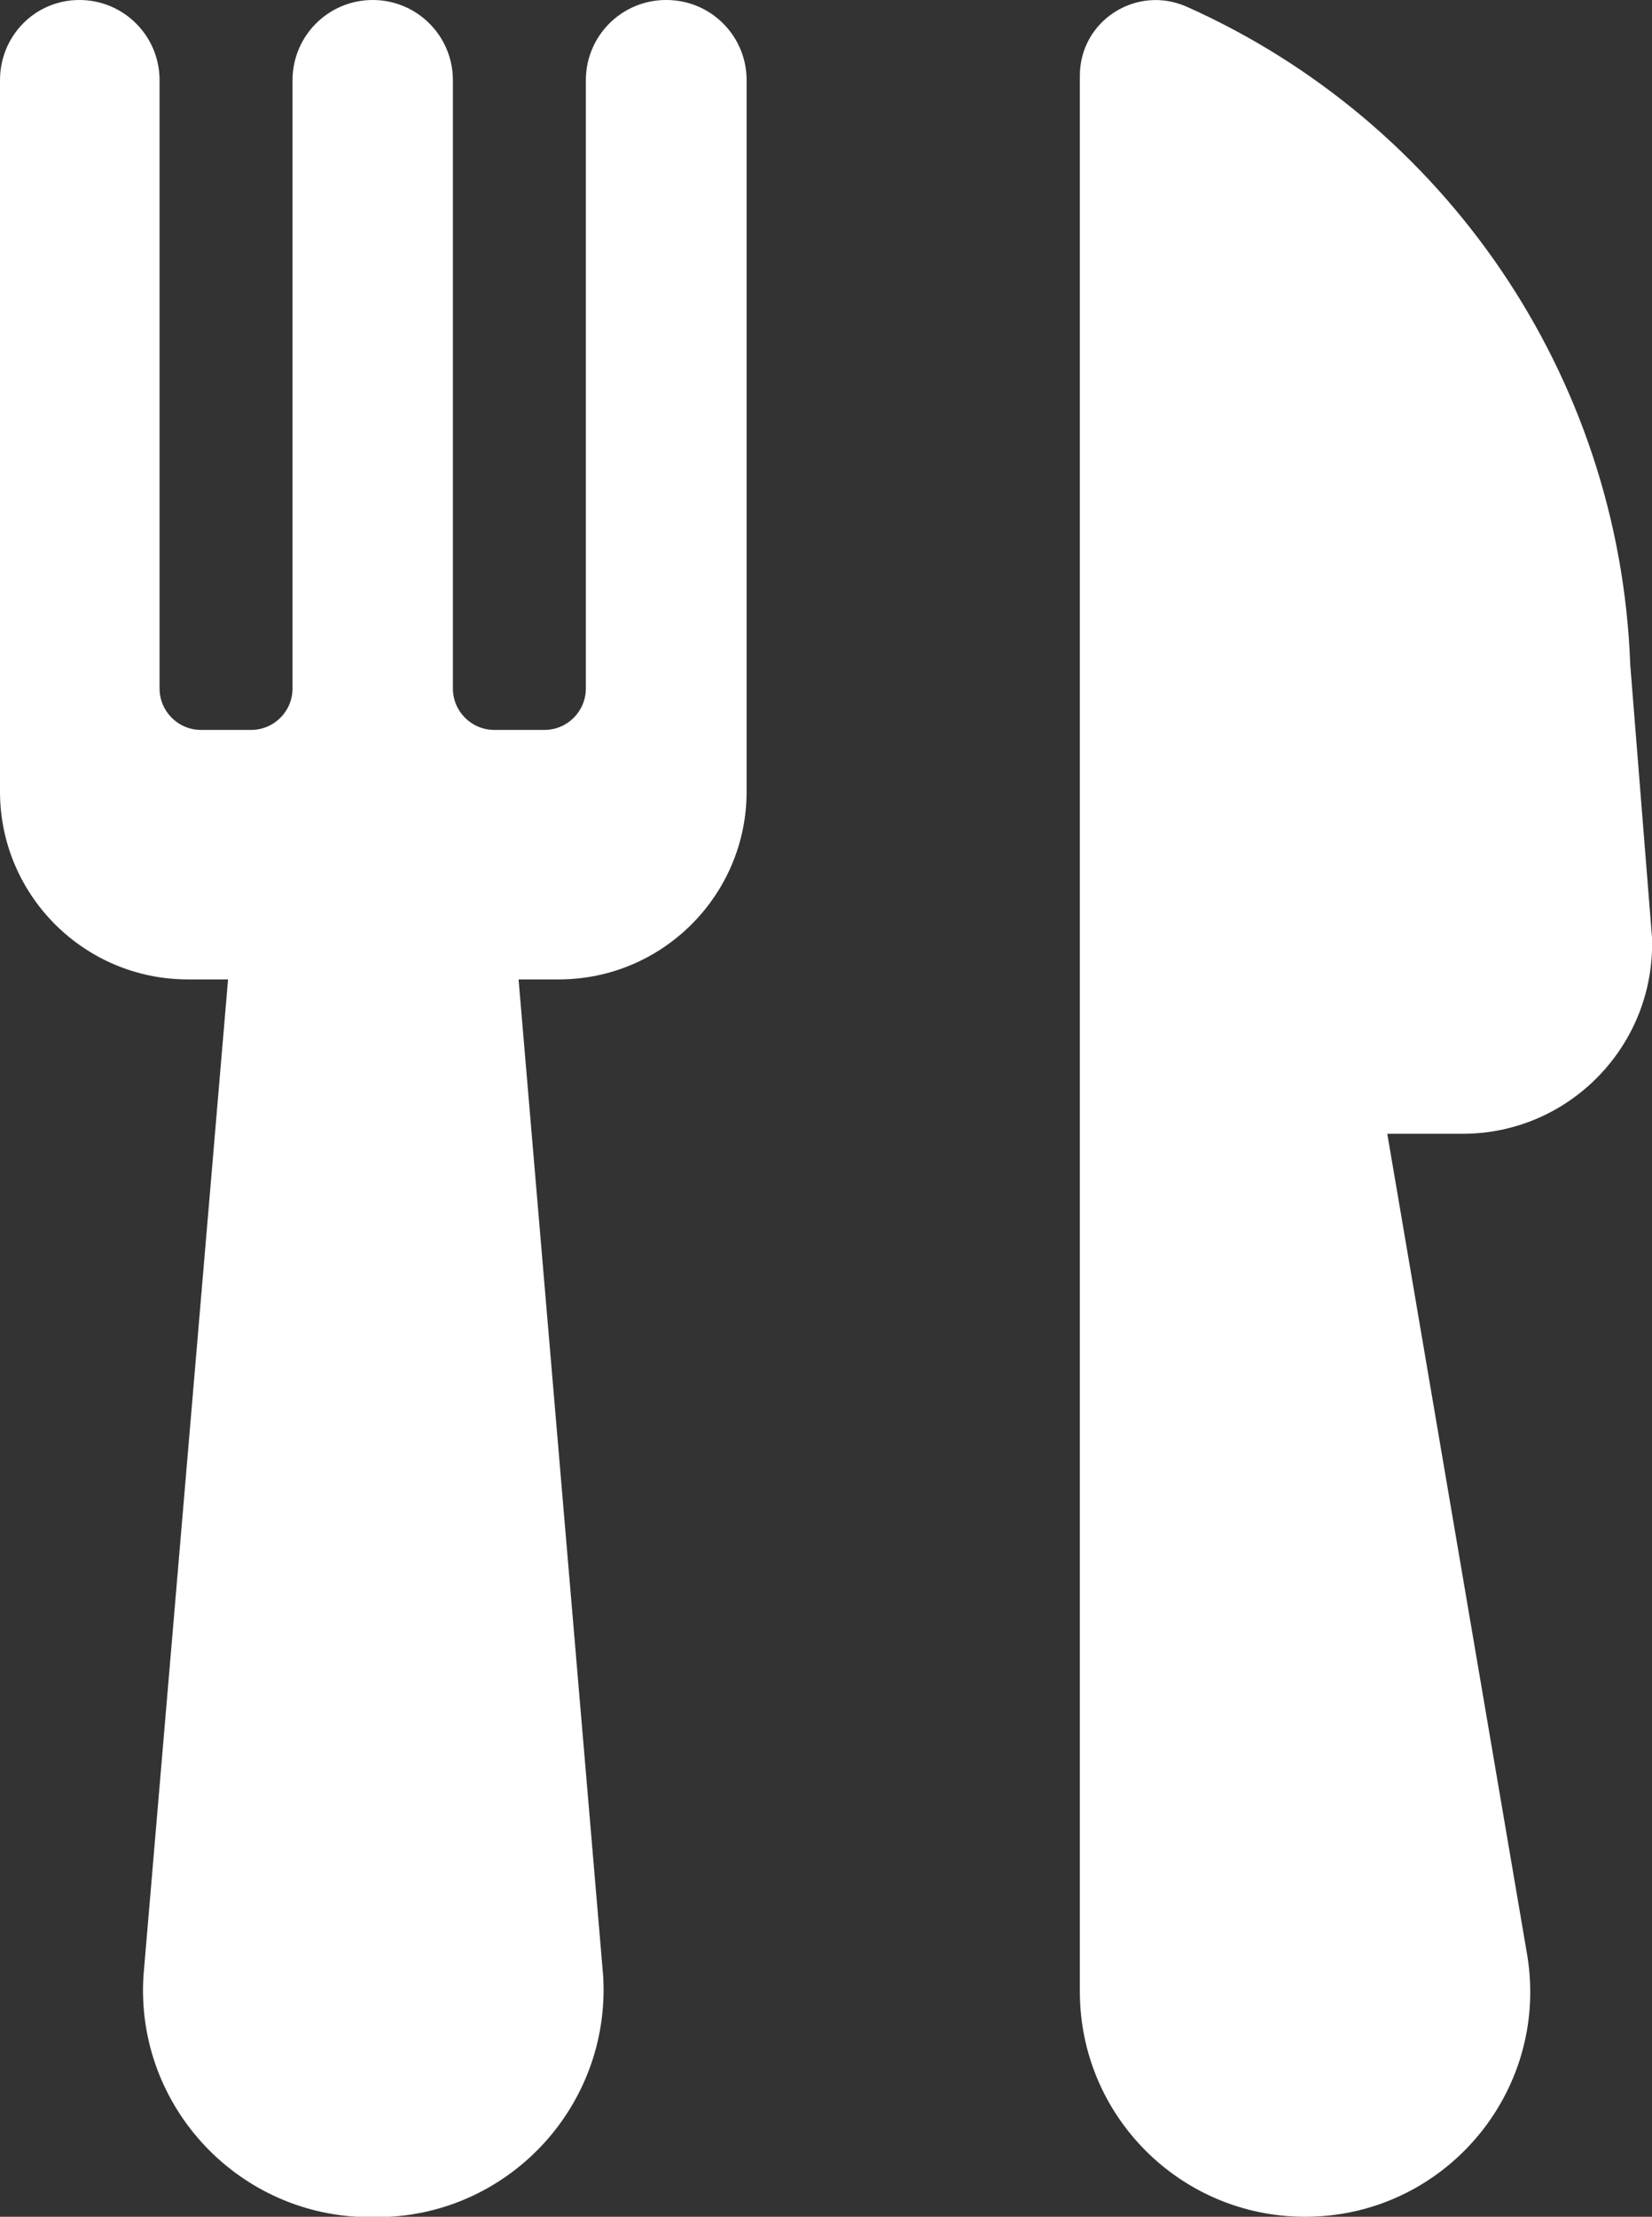 <?xml version="1.0" encoding="UTF-8"?><svg id="_レイヤー_2" xmlns="http://www.w3.org/2000/svg" viewBox="0 0 41 55"><rect x="0" y="0" width="41" height="55" fill="#333333" stroke="none"/><defs><style>.cls-1{fill:#fff;}</style></defs><g id="T"><path class="cls-1" d="M29.46.17c-1.25-.56-2.66.34-2.66,1.71v47.53c0,3.09,2.5,5.59,5.59,5.59,3.43,0,6.05-3.06,5.52-6.45l-3.48-20.42h1.87c2.66,0,4.79-2.21,4.7-4.87l-.54-6.77c-.26-7.17-4.6-13.46-11-16.32Z"/><path class="cls-1" d="M16.53,0c-1.1,0-1.99.89-1.99,1.99v15.09c0,.57-.46,1.03-1.03,1.03h-1.24c-.57,0-1.03-.46-1.03-1.03V1.99c0-1.1-.89-1.99-1.99-1.99s-1.99.89-1.99,1.99v15.09c0,.57-.46,1.03-1.03,1.03h-1.24c-.57,0-1.03-.46-1.03-1.03V1.99c0-1.1-.89-1.99-1.99-1.99S0,.89,0,1.99v17.65c0,2.57,2.09,4.66,4.66,4.66h1l-2.1,24.73c-.2,3.24,2.38,5.98,5.63,5.98h.15c3.25,0,5.82-2.74,5.63-5.98l-2.1-24.73h1c2.57,0,4.66-2.09,4.66-4.66V1.99c0-1.1-.89-1.99-1.99-1.99Z"/></g></svg>